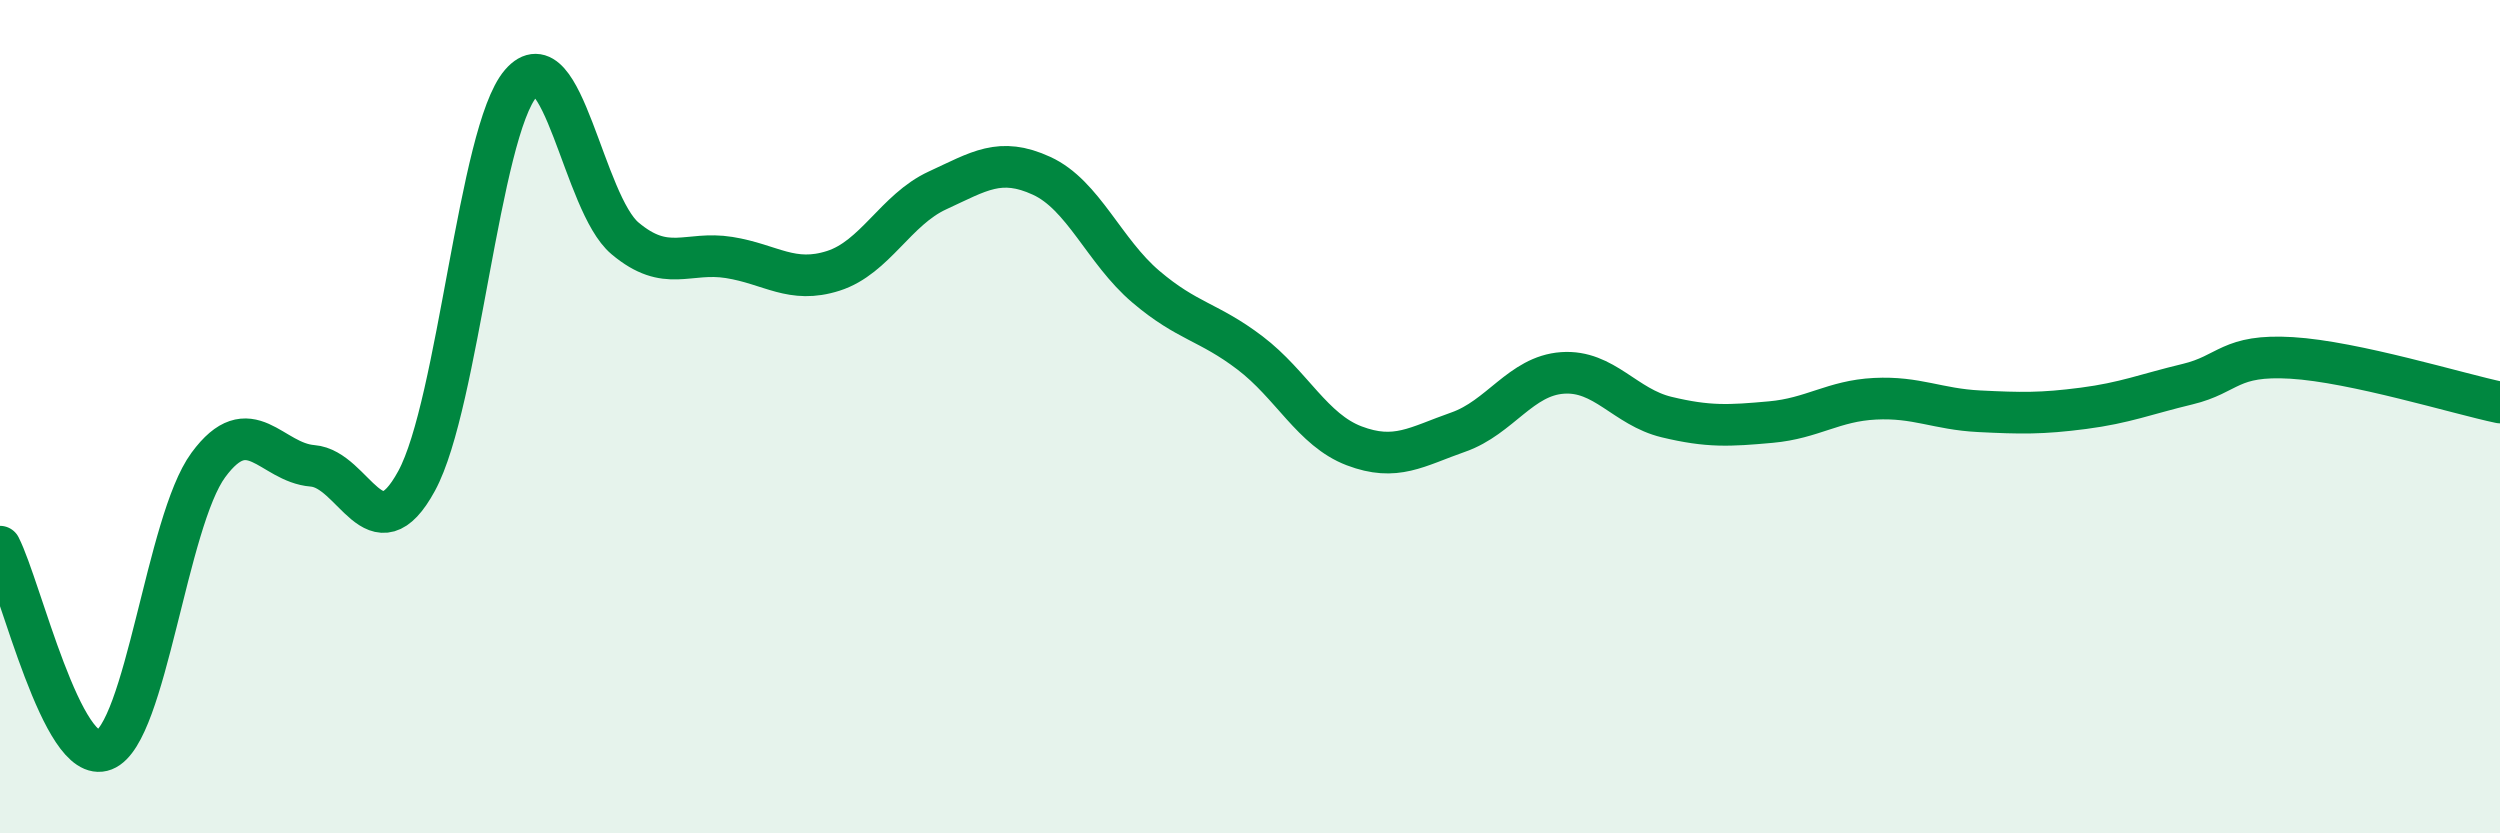 
    <svg width="60" height="20" viewBox="0 0 60 20" xmlns="http://www.w3.org/2000/svg">
      <path
        d="M 0,13.12 C 0.5,14.1 1.5,18.39 2.5,18 C 3.5,17.61 4,12.52 5,11.16 C 6,9.8 6.5,11.1 7.5,11.18 C 8.5,11.26 9,13.38 10,11.54 C 11,9.7 11.5,3.16 12.5,2 C 13.5,0.84 14,4.88 15,5.72 C 16,6.56 16.5,6.02 17.5,6.18 C 18.5,6.34 19,6.82 20,6.5 C 21,6.18 21.5,5.03 22.5,4.57 C 23.5,4.11 24,3.76 25,4.22 C 26,4.68 26.5,6.03 27.5,6.88 C 28.5,7.73 29,7.71 30,8.47 C 31,9.23 31.5,10.32 32.5,10.7 C 33.5,11.08 34,10.72 35,10.37 C 36,10.02 36.5,9.02 37.5,8.95 C 38.5,8.88 39,9.77 40,10.01 C 41,10.25 41.5,10.22 42.5,10.13 C 43.5,10.04 44,9.62 45,9.57 C 46,9.52 46.5,9.82 47.5,9.87 C 48.5,9.92 49,9.93 50,9.8 C 51,9.67 51.5,9.46 52.5,9.22 C 53.5,8.98 53.5,8.5 55,8.59 C 56.5,8.68 59,9.45 60,9.66L60 20L0 20Z"
        fill="#008740"
        opacity="0.1"
        stroke-linecap="round"
        stroke-linejoin="round"
      />
      <path
        d="M 0,13.12 C 0.5,14.1 1.5,18.39 2.5,18 C 3.5,17.61 4,12.52 5,11.16 C 6,9.8 6.5,11.1 7.5,11.18 C 8.5,11.26 9,13.38 10,11.54 C 11,9.7 11.5,3.16 12.5,2 C 13.5,0.84 14,4.88 15,5.72 C 16,6.56 16.5,6.02 17.5,6.18 C 18.5,6.34 19,6.82 20,6.5 C 21,6.18 21.5,5.03 22.5,4.57 C 23.5,4.11 24,3.76 25,4.22 C 26,4.68 26.5,6.03 27.5,6.88 C 28.5,7.73 29,7.71 30,8.47 C 31,9.23 31.5,10.32 32.5,10.7 C 33.5,11.08 34,10.72 35,10.37 C 36,10.02 36.5,9.02 37.5,8.95 C 38.5,8.88 39,9.77 40,10.01 C 41,10.25 41.5,10.22 42.5,10.13 C 43.5,10.04 44,9.62 45,9.57 C 46,9.52 46.5,9.82 47.5,9.87 C 48.5,9.92 49,9.93 50,9.8 C 51,9.67 51.5,9.46 52.5,9.22 C 53.5,8.98 53.5,8.5 55,8.59 C 56.5,8.68 59,9.45 60,9.66"
        stroke="#008740"
        stroke-width="1"
        fill="none"
        stroke-linecap="round"
        stroke-linejoin="round"
      />
    </svg>
  